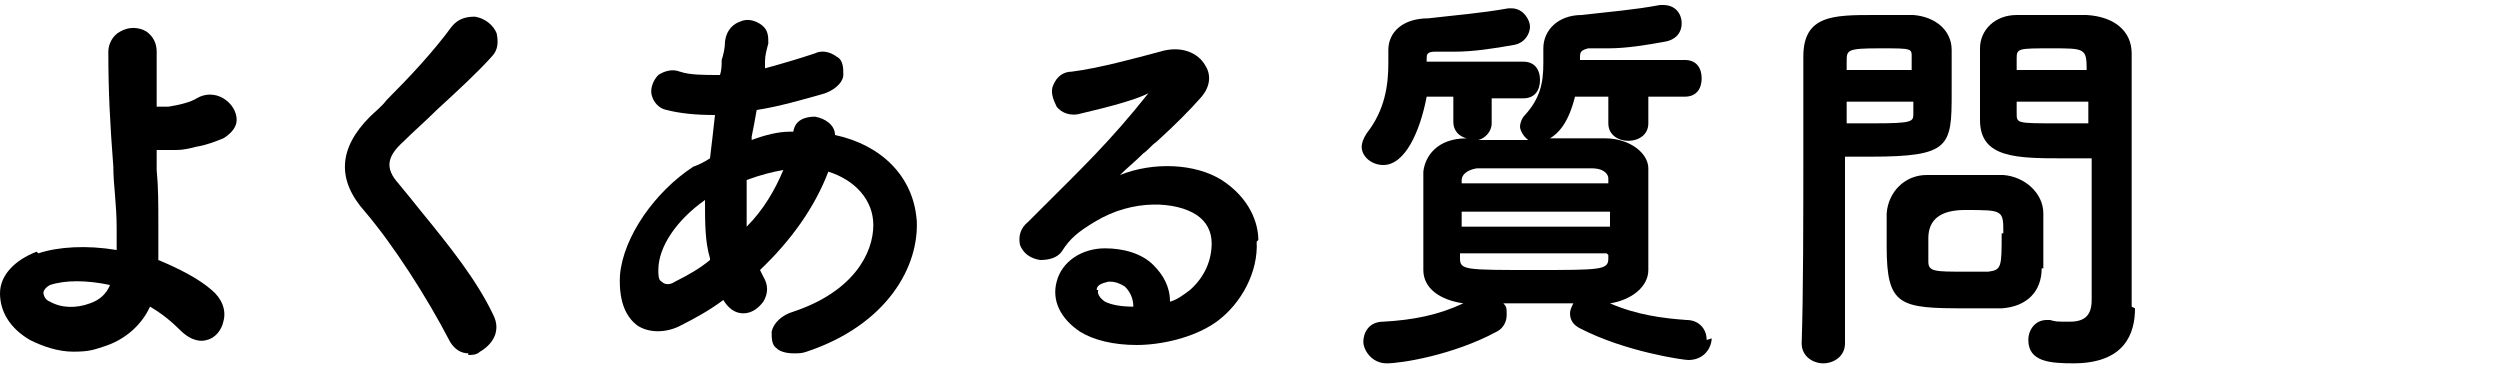 <?xml version="1.0" encoding="UTF-8"?>
<svg id="_レイヤー_7" data-name="レイヤー 7" xmlns="http://www.w3.org/2000/svg" version="1.1" viewBox="0 0 150 22.2">
  <defs>
    <style>
      .cls-1 {
        fill: #000;
        stroke-width: 0px;
      }
    </style>
  </defs>
  <path class="cls-1" d="M2.2,15.1C.9,15.6,0,16.5,0,17.6s.6,2.1,1.8,2.8t0,0c.8.4,1.7.7,2.6.7s1.2-.1,1.8-.3c1.3-.4,2.3-1.3,2.8-2.4.7.4,1.3.9,1.8,1.4.7.7,1.3.7,1.6.6.5-.1.9-.6,1-1.1.2-.7-.1-1.4-.7-1.9-.8-.7-2-1.3-3.2-1.8,0-.8,0-1.6,0-2.2,0-1.2,0-2.2-.1-3.2,0-.4,0-.8,0-1.2.4,0,.7,0,.9,0h.3c.4,0,.8-.1,1.2-.2.6-.1,1.1-.3,1.6-.5.5-.3.8-.7.8-1.1,0-.5-.3-1-.8-1.3-.5-.3-1.1-.3-1.6,0-.3.2-1,.4-1.7.5-.1,0-.4,0-.7,0,0-1.1,0-2.2,0-3.3,0-.5-.2-.9-.6-1.2-.5-.3-1.1-.3-1.6,0-.4.2-.7.7-.7,1.2,0,2.4.1,4.3.3,6.9,0,1.1.2,2.2.2,3.7,0,.4,0,.9,0,1.3-1.8-.3-3.5-.2-4.7.2ZM2.6,17.6c0-.2.2-.4.4-.5.9-.3,2.2-.3,3.6,0-.2.5-.6.9-1.2,1.1-.8.3-1.7.3-2.4-.1-.3-.1-.4-.4-.4-.6Z"/>
  <path class="cls-1" d="M28.1,21.3c.2,0,.5,0,.7-.2.7-.4,1.3-1.2.8-2.2-1-2.1-2.6-4.1-4.4-6.3-.4-.5-.8-1-1.3-1.6-.8-.9-.7-1.6.3-2.5.6-.6,1.3-1.2,2-1.9,1.2-1.1,2.5-2.3,3.3-3.2.4-.4.4-.9.3-1.4-.2-.5-.7-.9-1.3-1-.5,0-1,.1-1.4.6-1.1,1.5-2.5,3-3.9,4.4-.3.4-.7.7-1,1-1.9,1.9-2,3.8-.3,5.7,1.7,2,3.7,5.1,5.1,7.8.3.5.7.7,1.1.7Z"/>
  <path class="cls-1" d="M55,13.2c-.2-2.6-2.1-4.5-4.9-5.1,0-.6-.6-1-1.2-1.1-.6,0-1.2.2-1.3.9h-.2c-.7,0-1.5.2-2.3.5v-.2c.1-.5.2-1,.3-1.6,1.3-.2,2.7-.6,4.1-1,.8-.3,1.1-.8,1.1-1.1,0-.4,0-.9-.4-1.1-.4-.3-.9-.4-1.3-.2-.9.3-1.9.6-3,.9,0-.1,0-.3,0-.4,0-.4.1-.7.2-1.1,0-.4,0-.8-.4-1.1-.4-.3-.9-.4-1.3-.2-.3.1-.8.4-.9,1.2,0,.4-.1.8-.2,1.1,0,.3,0,.6-.1.9-1,0-1.8,0-2.4-.2-.5-.2-1,0-1.3.2-.3.3-.5.8-.4,1.2.1.4.4.8.9.9.8.2,1.7.3,2.9.3-.1.9-.2,1.8-.3,2.6-.3.2-.7.4-1,.5-2.3,1.5-4.2,4.2-4.4,6.5-.1,1.8.5,2.6,1,3,.7.5,1.8.5,2.7,0,.8-.4,1.7-.9,2.5-1.5.3.5.7.8,1.2.8h0c.5,0,.9-.3,1.2-.7.3-.5.3-1,0-1.5,0,0-.1-.2-.2-.4,1.9-1.8,3.3-3.8,4.1-5.9,1.6.5,2.7,1.7,2.7,3.2,0,1.7-1.2,4-4.8,5.2-.7.2-1.2.7-1.3,1.2,0,.4,0,.8.3,1,.2.2.6.3,1,.3s.5,0,.8-.1c4.8-1.6,6.8-5.1,6.6-8ZM47,10.2c-.5,1.2-1.2,2.4-2.2,3.4,0-.9,0-1.8,0-2.8.8-.3,1.6-.5,2.2-.6ZM42.6,15.6c-.6.5-1.3.9-2.1,1.3-.3.2-.6.2-.8,0-.2-.1-.2-.4-.2-.7,0-1.4,1.1-3,2.8-4.2,0,1.4,0,2.5.3,3.5Z"/>
  <path class="cls-1" d="M75.5,14.4c0-1-.5-2.5-2.2-3.6-1.6-1-4.1-1.1-6.1-.3.4-.4.9-.8,1.4-1.3.3-.2.5-.5.8-.7,1.1-1,2-1.9,2.7-2.7.5-.6.6-1.3.2-1.9-.4-.7-1.4-1.2-2.7-.8-1.5.4-3.7,1-5.3,1.2-.5,0-.9.3-1.1.8-.2.4,0,.9.2,1.3.3.4.9.6,1.5.4,1.7-.4,3.2-.8,4-1.2-2.3,2.9-4.1,4.6-6.4,6.9l-.8.8c-.5.4-.6.9-.5,1.4.2.5.6.8,1.2.9.5,0,1-.1,1.3-.5.5-.8,1-1.2,2-1.8,2.3-1.4,4.9-1.2,6.1-.4.6.4.9,1,.9,1.7,0,1-.4,2-1.3,2.8-.4.3-.8.6-1.2.7,0-.9-.4-1.6-1-2.2-.7-.7-1.8-1-2.9-1-1.4,0-2.6.8-2.9,2-.3,1.1.2,2.2,1.4,3,.8.5,2,.8,3.4.8s3.4-.4,4.8-1.4c1.5-1.1,2.5-3,2.4-4.8ZM65.8,17.4c0-.3.3-.4.7-.5,0,0,0,0,.1,0,.3,0,.6.1.9.3.3.3.5.7.5,1.2h0c-.7,0-1.3-.1-1.7-.3-.3-.2-.5-.5-.4-.7Z"/>
  <path class="cls-1" d="M102.4,20.4c0-.7-.5-1.2-1.2-1.2-1.4-.1-3-.3-4.6-1,1.3-.2,2.3-1,2.3-2,0-1,0-2.1,0-3.1s0-2,0-3c0-.9-1.1-1.8-2.6-1.8h-.3c-1,0-2.1,0-3,0,.5-.3,1.1-.9,1.5-2.5h2v1.6c0,1.4,2.4,1.4,2.4,0v-1.6s2.2,0,2.2,0c.7,0,1-.5,1-1.1s-.3-1.1-1-1.1h-6.3s0,0,0,0c0,0,0-.2,0-.2,0-.3.1-.4.5-.5.4,0,.8,0,1.2,0,1.1,0,2.3-.2,3.4-.4.6-.1,1-.5,1-1.1s-.4-1.1-1.1-1.1-.1,0-.2,0c-1.6.3-3,.4-4.7.6-1.4,0-2.3.9-2.3,2h0c0,.2,0,.3,0,.5,0,.1,0,.2,0,.4,0,1.2-.2,2.1-1.1,3.1-.2.2-.3.5-.3.7s.2.6.5.8c-1,0-2,0-3,0,.4-.1.8-.5.8-1v-1.5s1.9,0,1.9,0c.7,0,1-.5,1-1.1s-.3-1.1-1-1.1h-5.8s0,0,0,0c0,0,0-.1,0-.2,0-.2,0-.4.5-.4.4,0,.8,0,1.2,0,1.1,0,2.4-.2,3.5-.4.7-.1,1-.7,1-1.1s-.4-1.1-1.1-1.1-.1,0-.2,0c-1.7.3-3.1.4-4.8.6-1.5,0-2.4.8-2.4,1.9h0c0,.2,0,.3,0,.4,0,.1,0,.3,0,.4,0,1.3-.2,2.8-1.3,4.2-.2.3-.3.6-.3.8,0,.6.6,1.1,1.3,1.1,1.3,0,2.2-2,2.6-4.1h1.6v1.5c0,.6.4.9.8,1-1.8,0-2.5,1.1-2.6,2,0,.9,0,2,0,3.1s0,1.9,0,2.8c0,1.1,1,1.8,2.4,2-1.5.7-3,1-4.8,1.1-.9,0-1.2.7-1.2,1.2s.5,1.3,1.4,1.3,4-.5,6.6-1.9c.4-.2.6-.6.6-1s0-.5-.2-.7c.3,0,.6,0,.9,0,.8,0,1.5,0,2.4,0,.3,0,.6,0,.9,0-.1.2-.2.4-.2.6,0,.4.2.7.6.9,2.7,1.4,6.2,1.9,6.5,1.9,1,0,1.4-.8,1.4-1.3ZM96.5,15.3s0,0,0,0c0,0,0,.2,0,.2,0,.7-.4.7-4.5.7s-4.4,0-4.4-.7v-.3h8.8ZM96.6,13.6h-8.9v-.9h8.9c0,.2,0,.3,0,.5,0,.1,0,.3,0,.5ZM96.5,11h-8.8v-.2c0-.3.3-.6.9-.7,1,0,2.3,0,3.5,0s2.4,0,3.4,0c.8,0,1,.4,1,.6h0s0,.2,0,.2Z"/>
  <path class="cls-1" d="M114.9.9c-.5,0-1.4,0-2.4,0-2.5,0-4.3,0-4.3,2.5,0,1.6,0,3.5,0,5.4,0,4.3,0,8.8-.1,11.8h0c0,.8.7,1.2,1.3,1.2s1.3-.4,1.3-1.2c0-3.7,0-7.1,0-9.2v-2c.3,0,.9,0,1.5,0,4.8,0,4.9-.6,4.9-3.8s0-1.8,0-2.6h0c0-1.2-1-2-2.3-2.1ZM110.8,6.1h4c0,0,0,.2,0,.3,0,.1,0,.3,0,.4,0,.5,0,.6-2.4.6s-1.3,0-1.6,0v-1.3ZM110.8,4.2c0,0,0-.1,0-.2,0-.1,0-.2,0-.3,0-.7,0-.8,2-.8s1.9,0,1.9.6c0,.1,0,.2,0,.4,0,0,0,.2,0,.3h-4Z"/>
  <path class="cls-1" d="M127.9,18.4c0-.4,0-.8,0-1.3,0-.5,0-1.1,0-1.7,0-1.5,0-3.1,0-4.8,0-1.8,0-3.7,0-5.6v-1.8c0-1.3-1-2.2-2.7-2.3-1,0-3.5,0-4.2,0-1.3,0-2.2.9-2.2,2,0,.9,0,1.8,0,2.7s0,1.1,0,1.6c0,2.3,2.2,2.3,5.1,2.3s1.3,0,1.6,0v.8c0,.7,0,1.5,0,2.3,0,.8,0,1.6,0,2.4s0,2.1,0,3c0,.9-.4,1.3-1.3,1.3s-.8,0-1.2-.1h-.1s0,0,0,0c0,0,0,0-.1,0-.7,0-1.1.6-1.1,1.2,0,1.3,1.3,1.4,2.7,1.4,3.1,0,3.7-1.8,3.7-3.3ZM121,4.2c0,0,0-.2,0-.3,0-.1,0-.3,0-.4,0-.6.1-.6,2.1-.6s2.1,0,2.1,1.3h-4.2ZM125.3,6.1v1.3c-.4,0-1,0-1.8,0-2.5,0-2.5,0-2.5-.6,0-.1,0-.2,0-.4,0,0,0-.2,0-.3h4.3Z"/>
  <path class="cls-1" d="M122.6,16.1c0-.4,0-.8,0-1.3,0-.7,0-1.3,0-2,0-1.2-1.1-2.2-2.4-2.3-.5,0-1.3,0-2.3,0s-1.8,0-2.3,0c-1.3,0-2.3,1-2.4,2.3h0c0,.7,0,1.4,0,2,0,3.6.8,3.7,4.8,3.7s1.6,0,2.1,0c1.5-.1,2.4-1,2.4-2.4ZM120.1,14c0,2,0,2.2-.8,2.3-.3,0-.9,0-1.4,0-1.8,0-2.2,0-2.2-.6,0-.4,0-.9,0-1.4q0-1.7,2.2-1.7c2.3,0,2.3,0,2.3,1.4Z"/>
</svg>